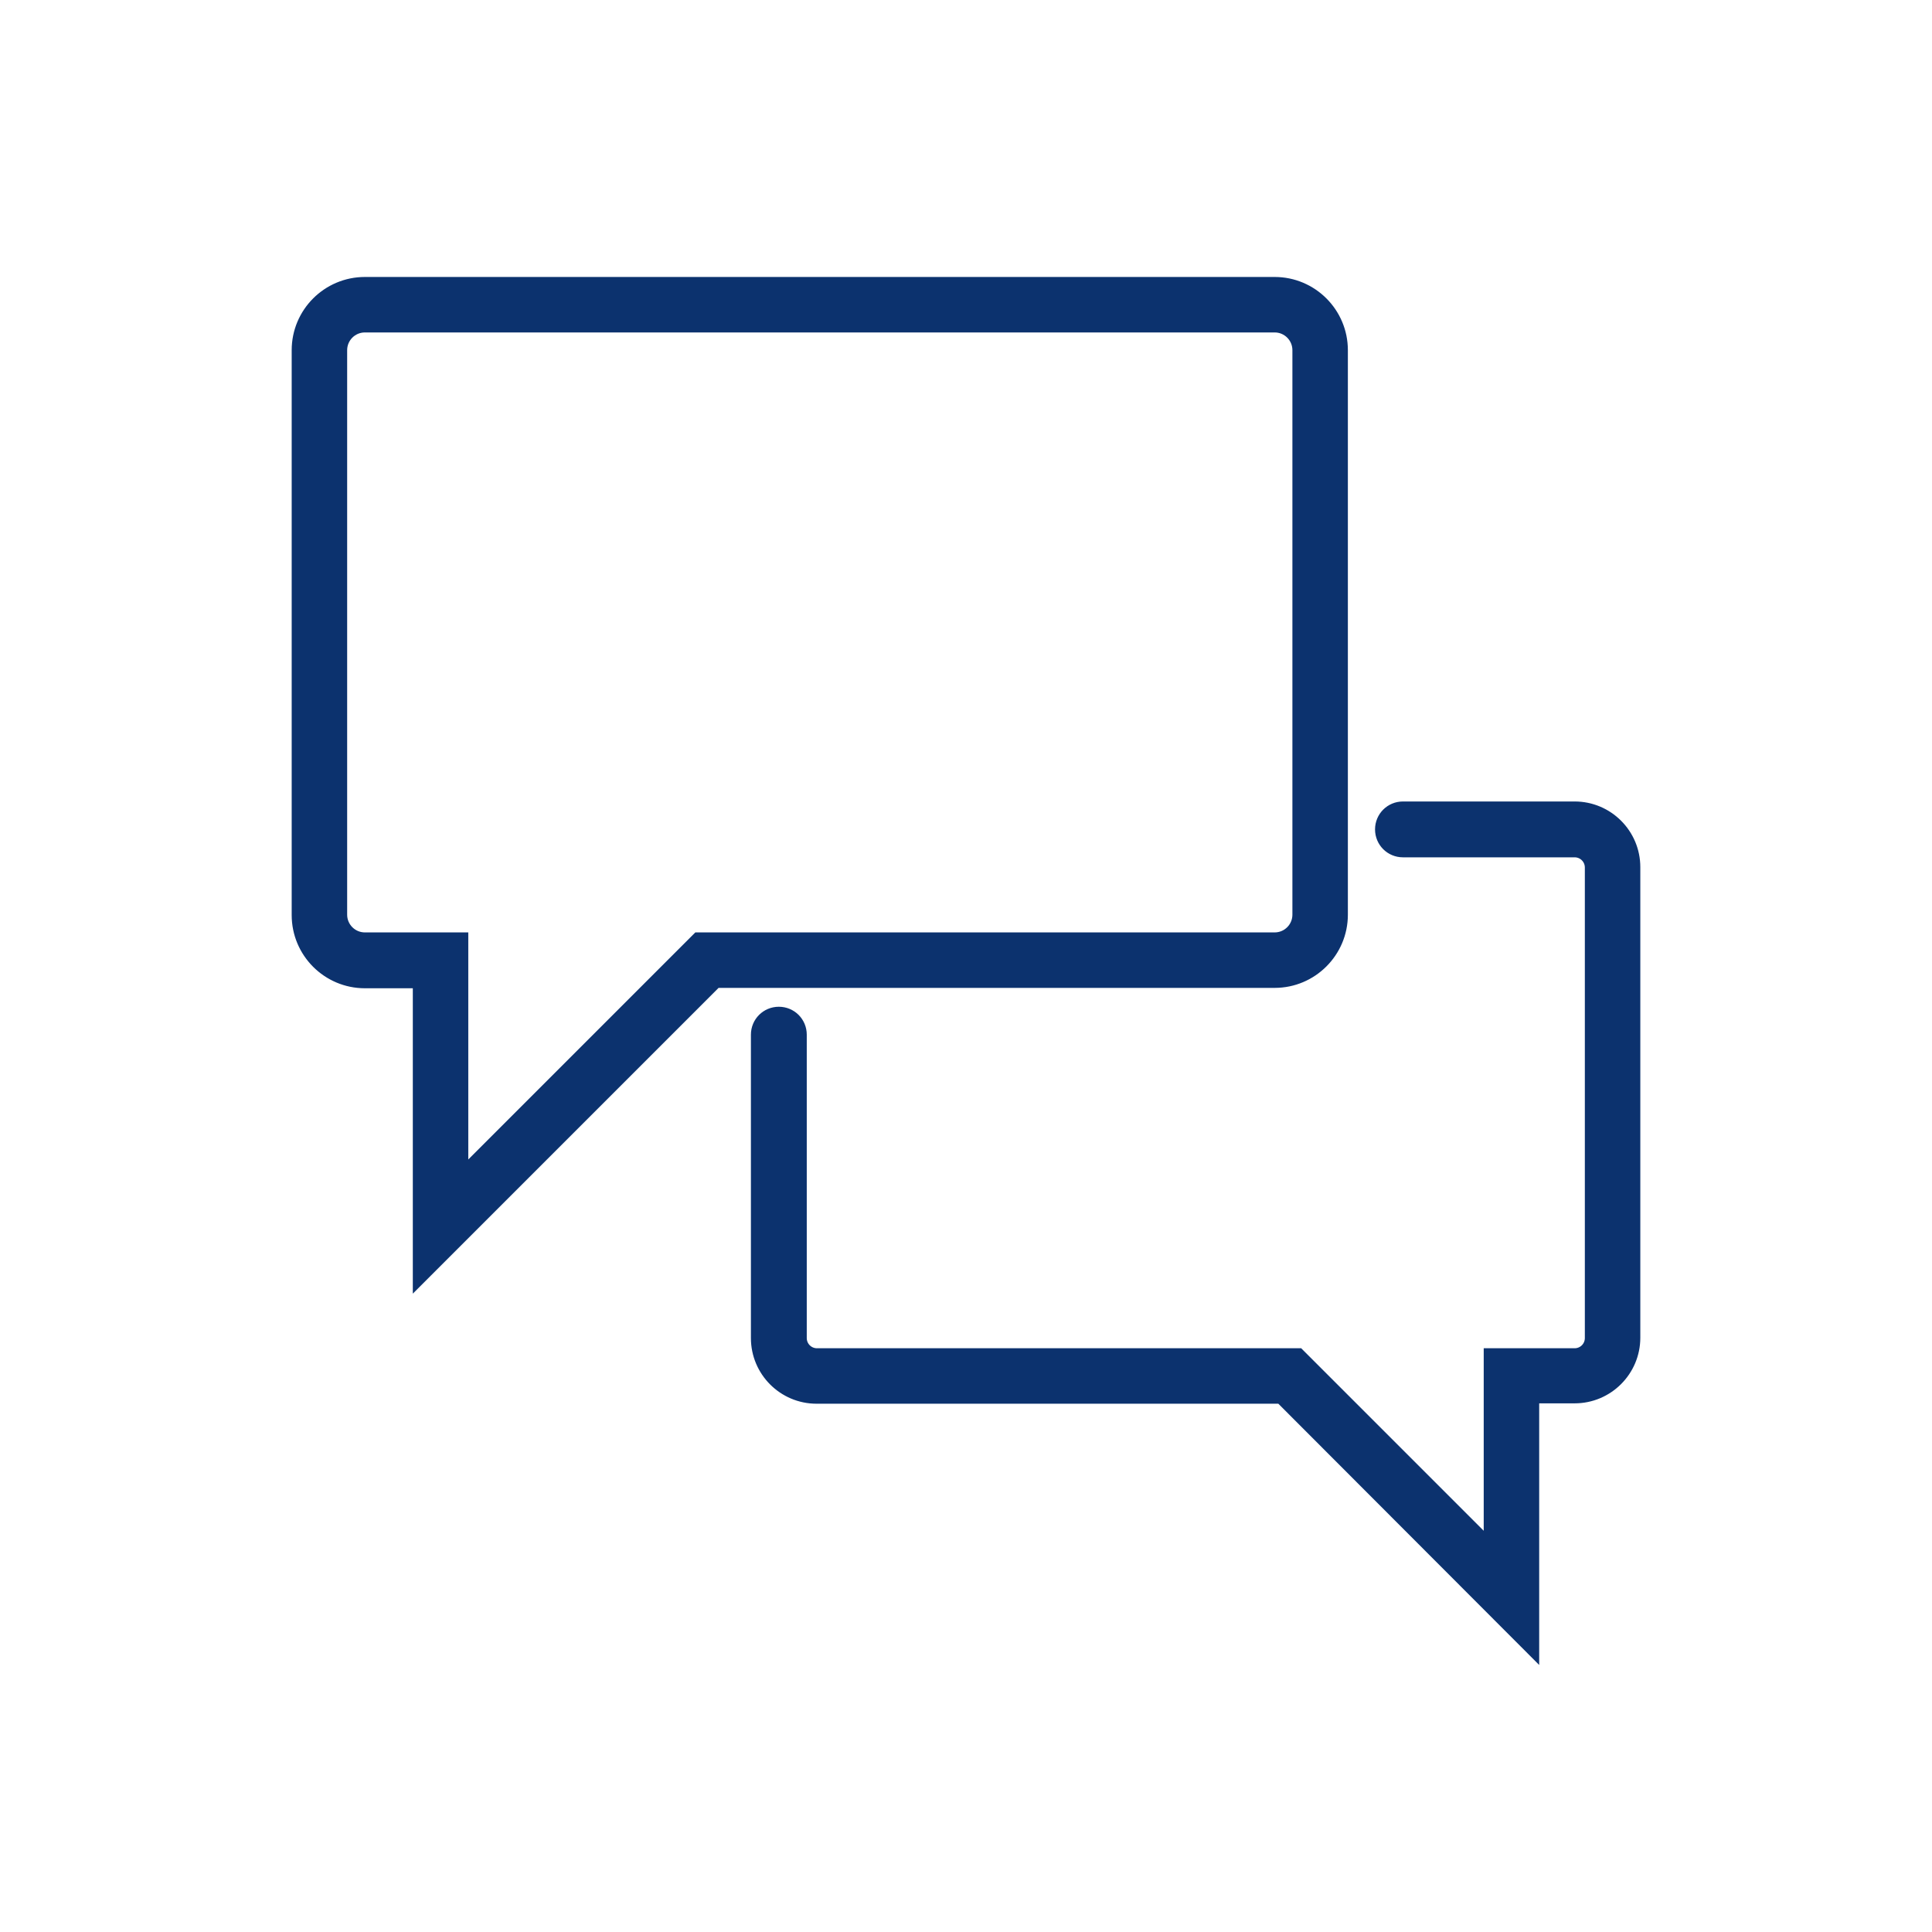 <?xml version="1.0" encoding="utf-8"?>
<!-- Generator: Adobe Illustrator 27.6.1, SVG Export Plug-In . SVG Version: 6.00 Build 0)  -->
<svg version="1.1" id="Ebene_1" xmlns="http://www.w3.org/2000/svg" xmlns:xlink="http://www.w3.org/1999/xlink" x="0px" y="0px"
	 viewBox="0 0 512 512" style="enable-background:new 0 0 512 512;" xml:space="preserve">
<style type="text/css">
	.st0{fill:#0C326E;stroke:#0C326E;stroke-width:4;stroke-miterlimit:10;}
</style>
<path class="st0" d="M111.4,338v-78.1H96.7c-9.6,0-17.4-7.8-17.4-17.4V92.8c0-9.6,7.8-17.4,17.4-17.4h241.1
	c9.6,0,17.4,7.8,17.4,17.4v149.6c0,9.6-7.8,17.4-17.4,17.4H189.6L111.4,338z M96.7,86.1c-3.7,0-6.7,3-6.7,6.7v149.6
	c0,3.7,3,6.7,6.7,6.7h25.4v63l63-63h152.7c3.7,0,6.7-3,6.7-6.7V92.8c0-3.7-3-6.7-6.7-6.7L96.7,86.1L96.7,86.1z"/>
<path class="st0" d="M405.9,436.4L339.6,370H216.4c-8.5,0-15.4-6.9-15.4-15.4v-80.4c0-3,2.4-5.4,5.4-5.4s5.4,2.4,5.4,5.4v80.4
	c0,2.6,2.1,4.7,4.7,4.7H344l51.2,51.2v-51.2h22.1c2.6,0,4.7-2.1,4.7-4.7V229.9c0-2.6-2.1-4.7-4.7-4.7h-45.5c-3,0-5.4-2.4-5.4-5.4
	s2.4-5.4,5.4-5.4h45.5c8.5,0,15.4,6.9,15.4,15.4v124.7c0,8.5-6.9,15.4-15.4,15.4h-11.4L405.9,436.4z"/>
</svg>
